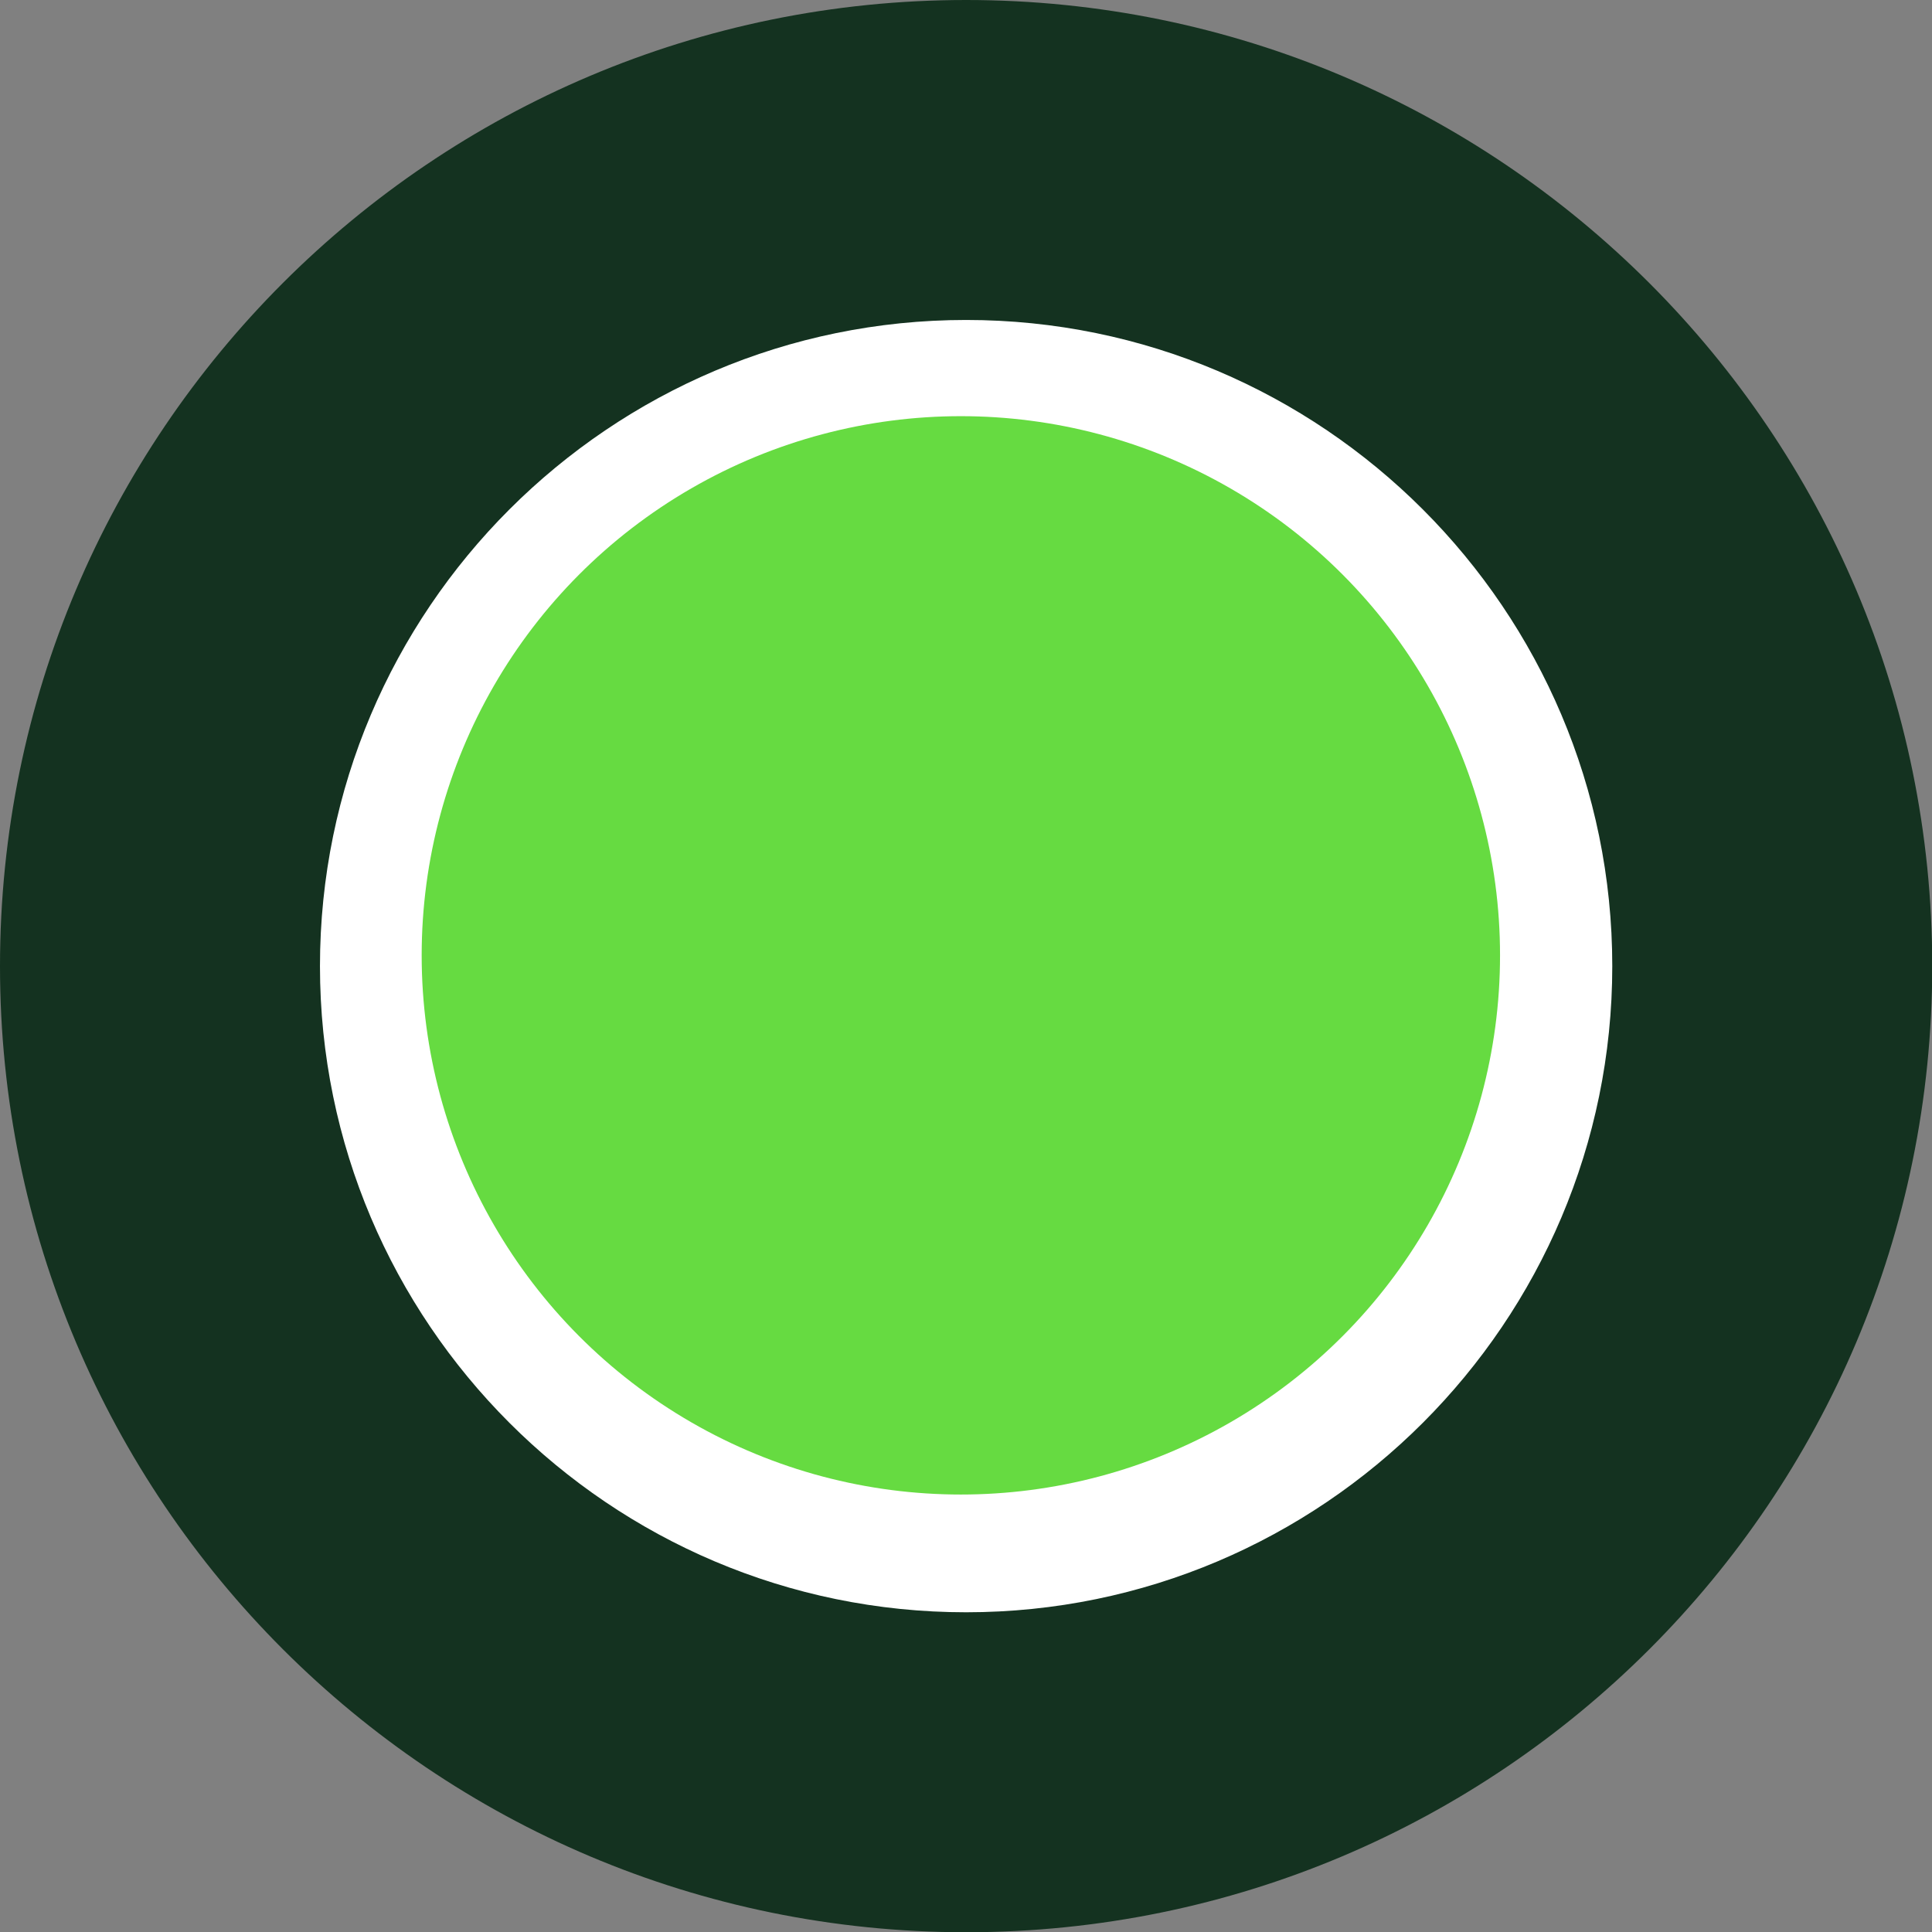 <?xml version="1.0" encoding="UTF-8"?>
<svg id="Layer_2" data-name="Layer 2" xmlns="http://www.w3.org/2000/svg" viewBox="0 0 80.73 80.73">
  <rect x="0" y="0" width="80.73" height="80.73" fill="#808080" stroke="none"/>
  <defs>
    <style>
      .cls-1 {
        fill: #66db41;
      }

      .cls-2 {
        fill: #fff;
      }

      .cls-3 {
        fill: #143220;
      }
    </style>
  </defs>
  <g id="Laag_1" data-name="Laag 1">
    <circle class="cls-2" cx="40.42" cy="40.7" r="33.36"/>
    <path class="cls-3" d="M40.37,13.37c14.89,0,27,12.11,27,27s-12.11,27-27,27-27-12.11-27-27S25.48,13.37,40.37,13.37m0-13.37C18.07,0,0,18.07,0,40.37s18.07,40.37,40.37,40.37,40.37-18.07,40.37-40.37S62.66,0,40.37,0h0Z"/>
    <circle class="cls-1" cx="40.15" cy="39.92" r="22.53"/>
  </g>
</svg>